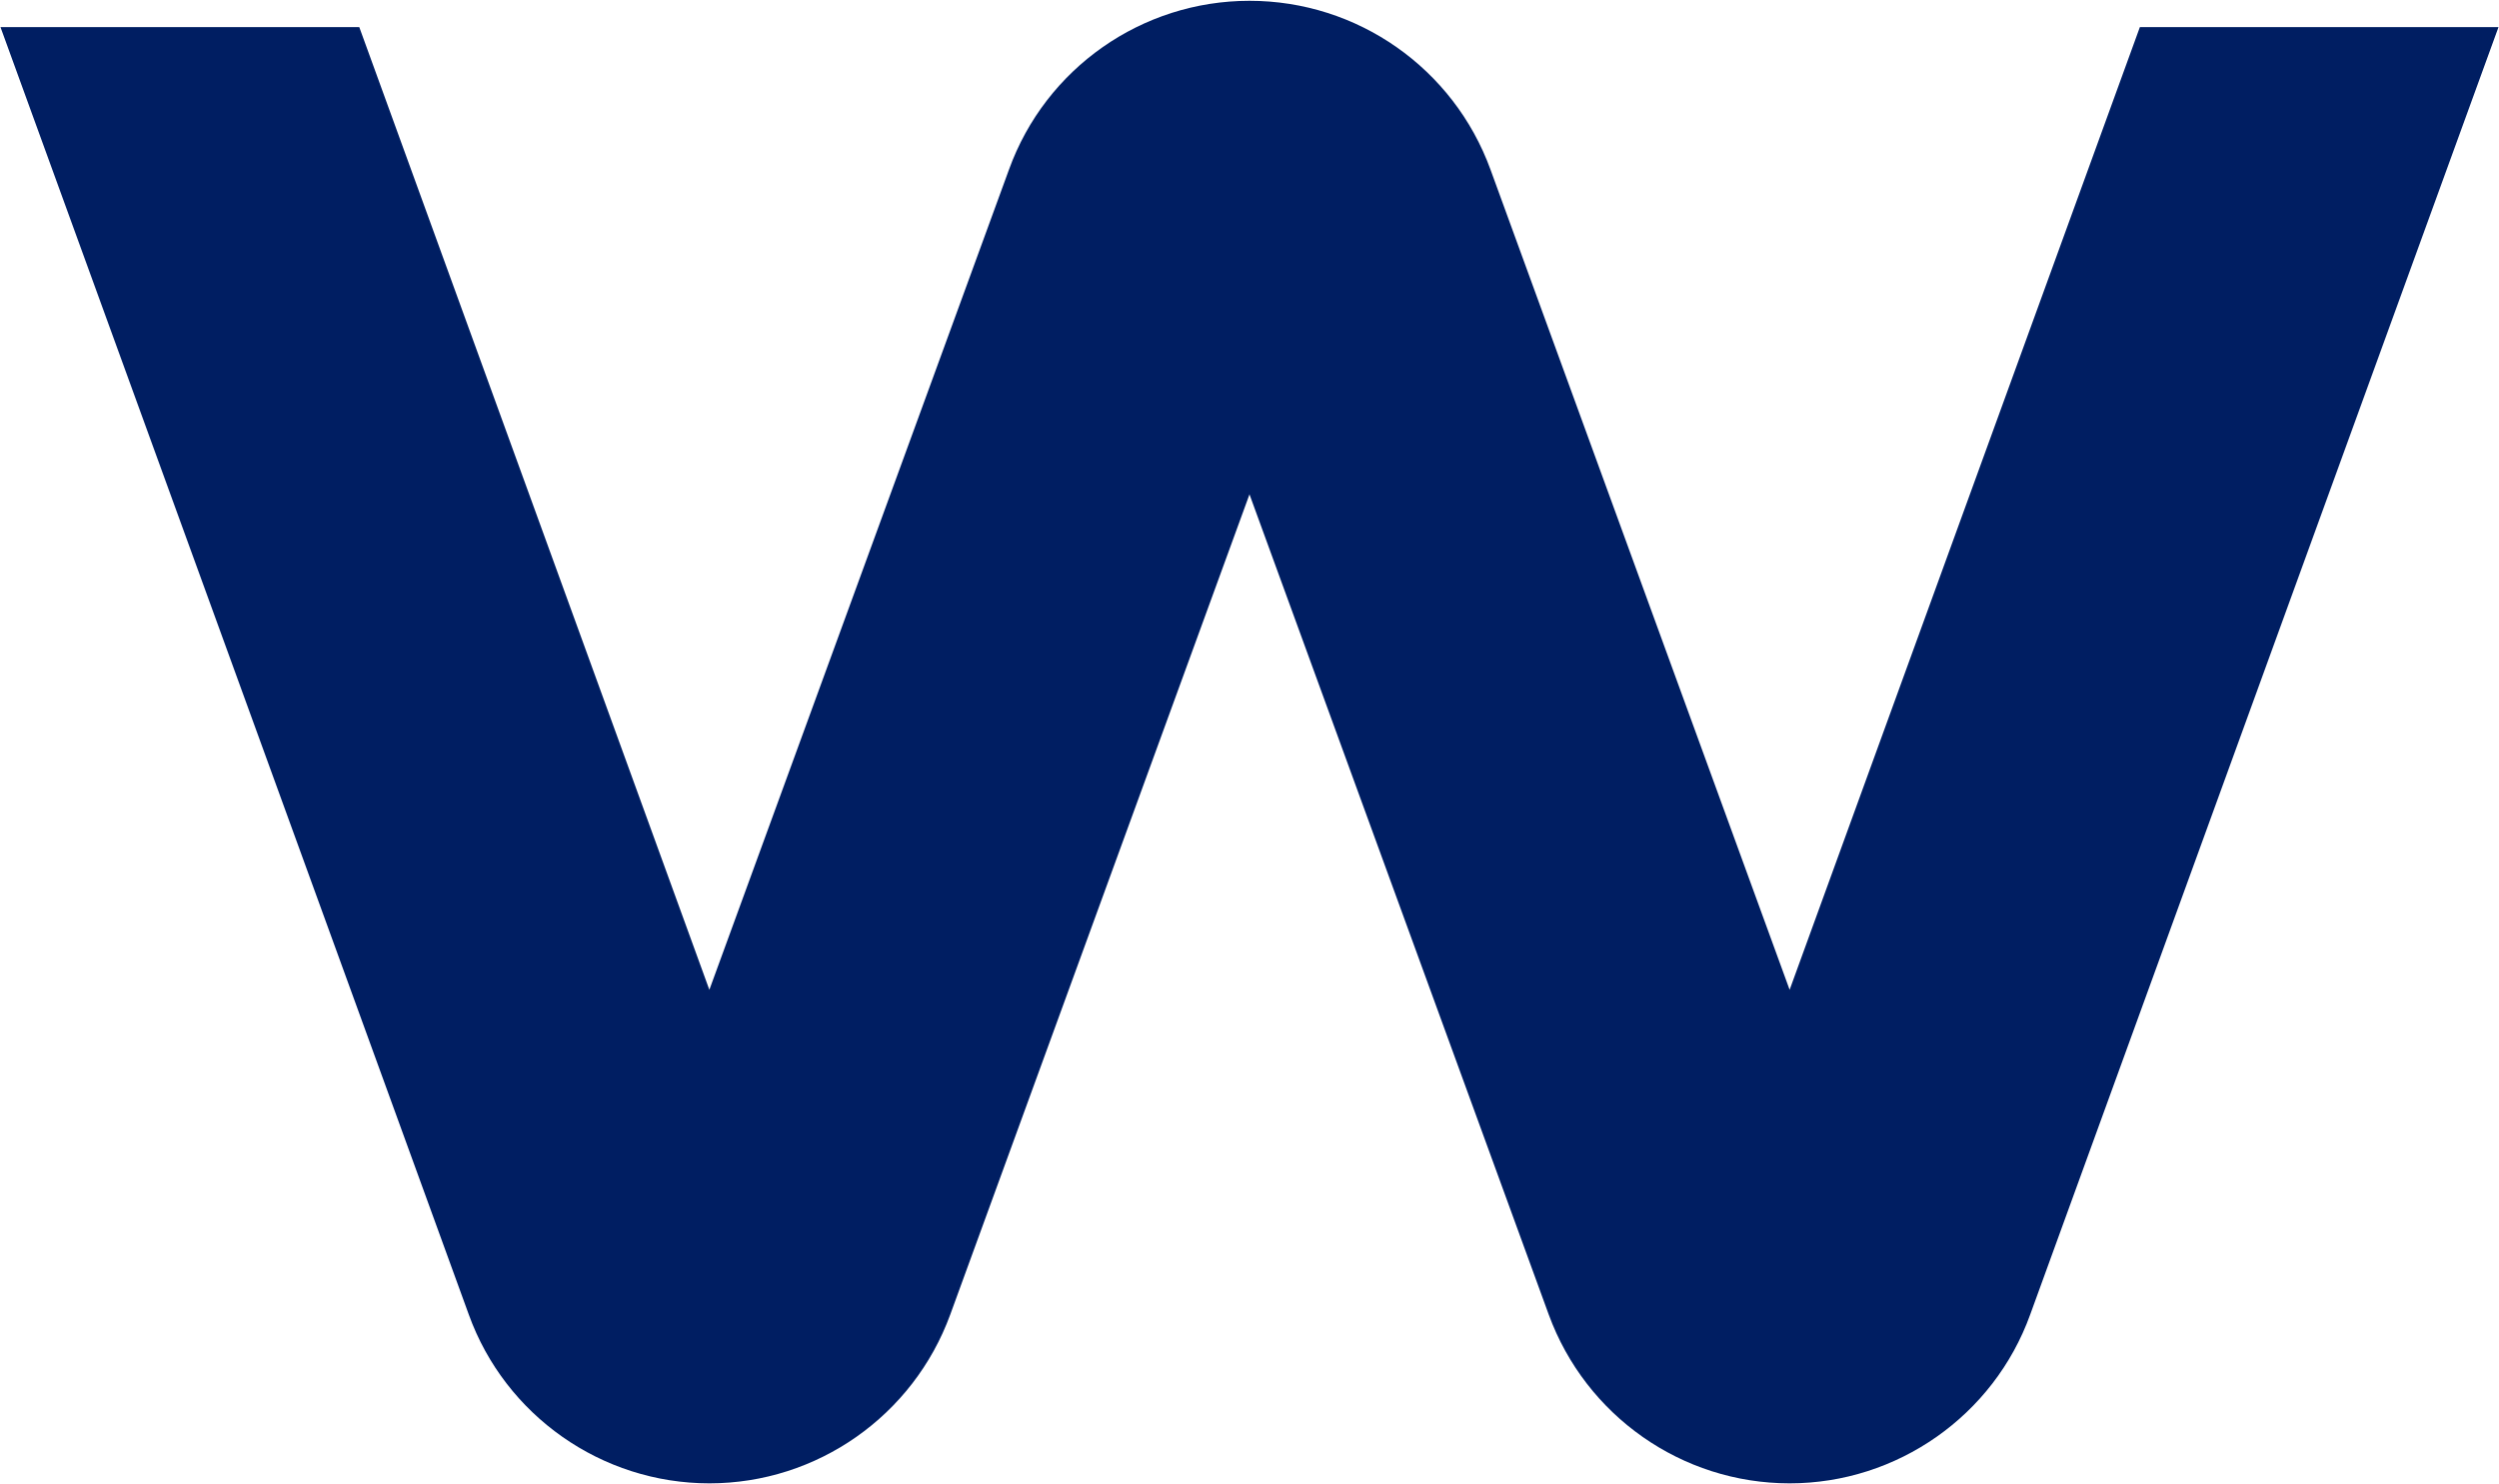 <svg version="1.2" xmlns="http://www.w3.org/2000/svg" viewBox="0 0 1549 920" width="1549" height="920">
	<title>WVE_BIG</title>
	<style>
		.s0 { fill: #001e62 } 
	</style>
	<path class="s0" d="m1326.4 16.8l-217.1 596.9-185.4-508.5c-22.9-62.9-82.5-104.7-149.4-104.7-66.7 0-126.4 41.8-149.1 104.7l-185.7 508.5-217-596.9h-222.4l290.3 798.3c22.6 62.6 82.4 104.6 149.1 104.6 66.9 0 126.4-42 149.3-104.6l185.5-508.6 185.5 508.6c22.9 62.6 82.4 104.6 149.3 104.6 66.7 0 126.5-42 149.1-104.6l290.3-798.3z"/>
</svg>